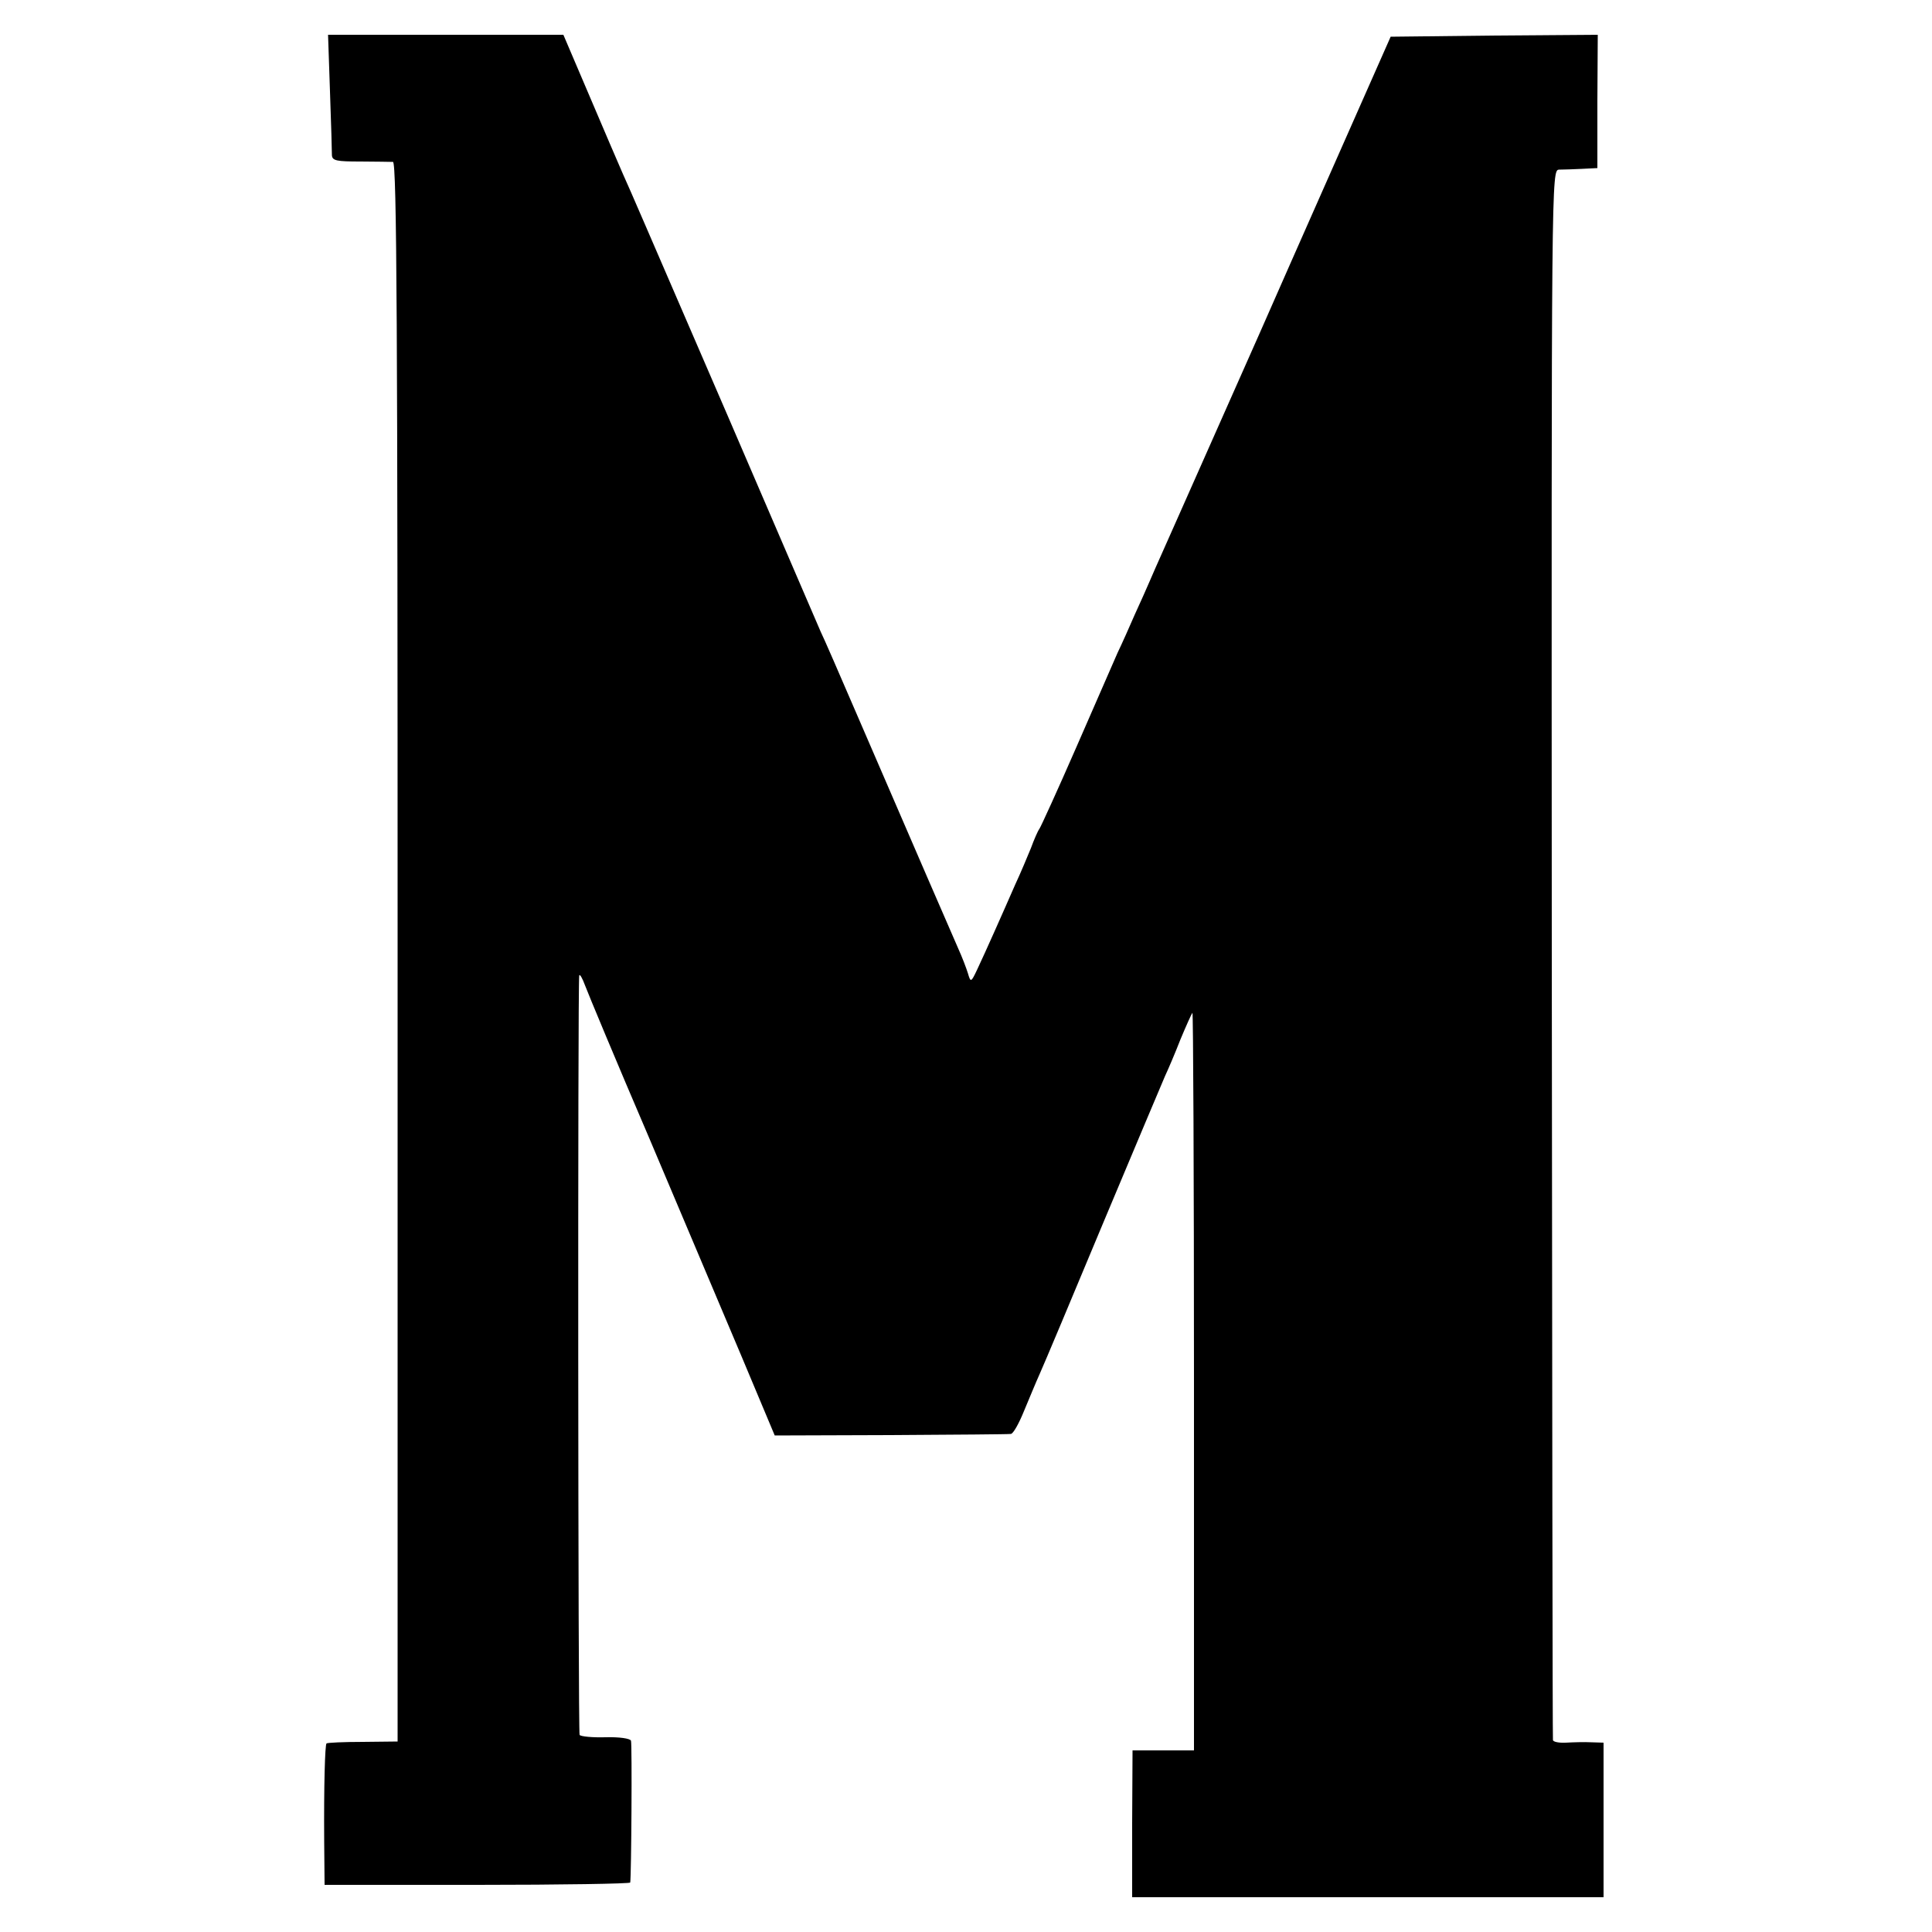 <?xml version="1.0" standalone="no"?>
<!DOCTYPE svg PUBLIC "-//W3C//DTD SVG 20010904//EN"
 "http://www.w3.org/TR/2001/REC-SVG-20010904/DTD/svg10.dtd">
<svg version="1.0" xmlns="http://www.w3.org/2000/svg"
 width="500pt" height="500pt" viewBox="0 0 500 500"
 preserveAspectRatio="xMidYMid meet">
<g transform="translate(0,500) scale(0.1,-0.1)"
fill="#000000" stroke="none">
<path d="M854 4763 c3 -82 5 -155 5 -165 1 -14 13 -16 74 -16 39 0 77 -1 84
-1 10 -1 12 -443 12 -2045 l0 -2043 -90 -1 c-50 0 -92 -2 -94 -4 -4 -4 -7
-109 -6 -254 l1 -112 395 0 c217 0 396 3 396 6 3 18 5 358 2 367 -2 6 -31 10
-66 9 -34 -1 -64 2 -67 6 -4 7 -5 1936 -1 1965 1 6 8 -6 15 -25 7 -19 81 -197
166 -395 84 -198 191 -452 239 -565 l86 -205 300 1 c165 1 305 2 311 3 6 0 21
27 34 59 13 31 31 75 41 97 10 22 84 198 164 390 81 193 153 364 160 380 8 17
26 59 40 95 15 36 29 67 31 69 2 2 4 -426 4 -952 l0 -957 -80 0 -79 0 -1 -190
0 -190 610 0 610 0 0 200 0 200 -32 1 c-18 1 -48 0 -65 -1 -18 -1 -34 2 -34 7
-1 4 -2 920 -3 2036 -1 2021 -1 2027 19 2028 11 0 38 1 59 2 l40 2 0 173 1
172 -268 -2 -268 -3 -73 -165 c-40 -91 -160 -361 -265 -600 -106 -239 -202
-455 -213 -480 -11 -25 -29 -65 -40 -90 -11 -25 -26 -58 -33 -75 -7 -16 -24
-55 -38 -85 -13 -30 -33 -75 -45 -100 -11 -25 -59 -135 -107 -245 -48 -110
-91 -204 -95 -210 -4 -5 -14 -28 -22 -50 -9 -22 -27 -65 -41 -95 -13 -30 -37
-84 -53 -120 -16 -36 -36 -80 -45 -99 -16 -34 -17 -34 -24 -10 -4 13 -15 42
-25 64 -17 39 -105 241 -262 605 -44 102 -86 199 -94 215 -7 17 -115 266 -239
555 -244 564 -243 563 -273 630 -11 25 -50 116 -87 203 l-67 157 -304 0 -305
0 5 -147z"/>
</g>
</svg>
